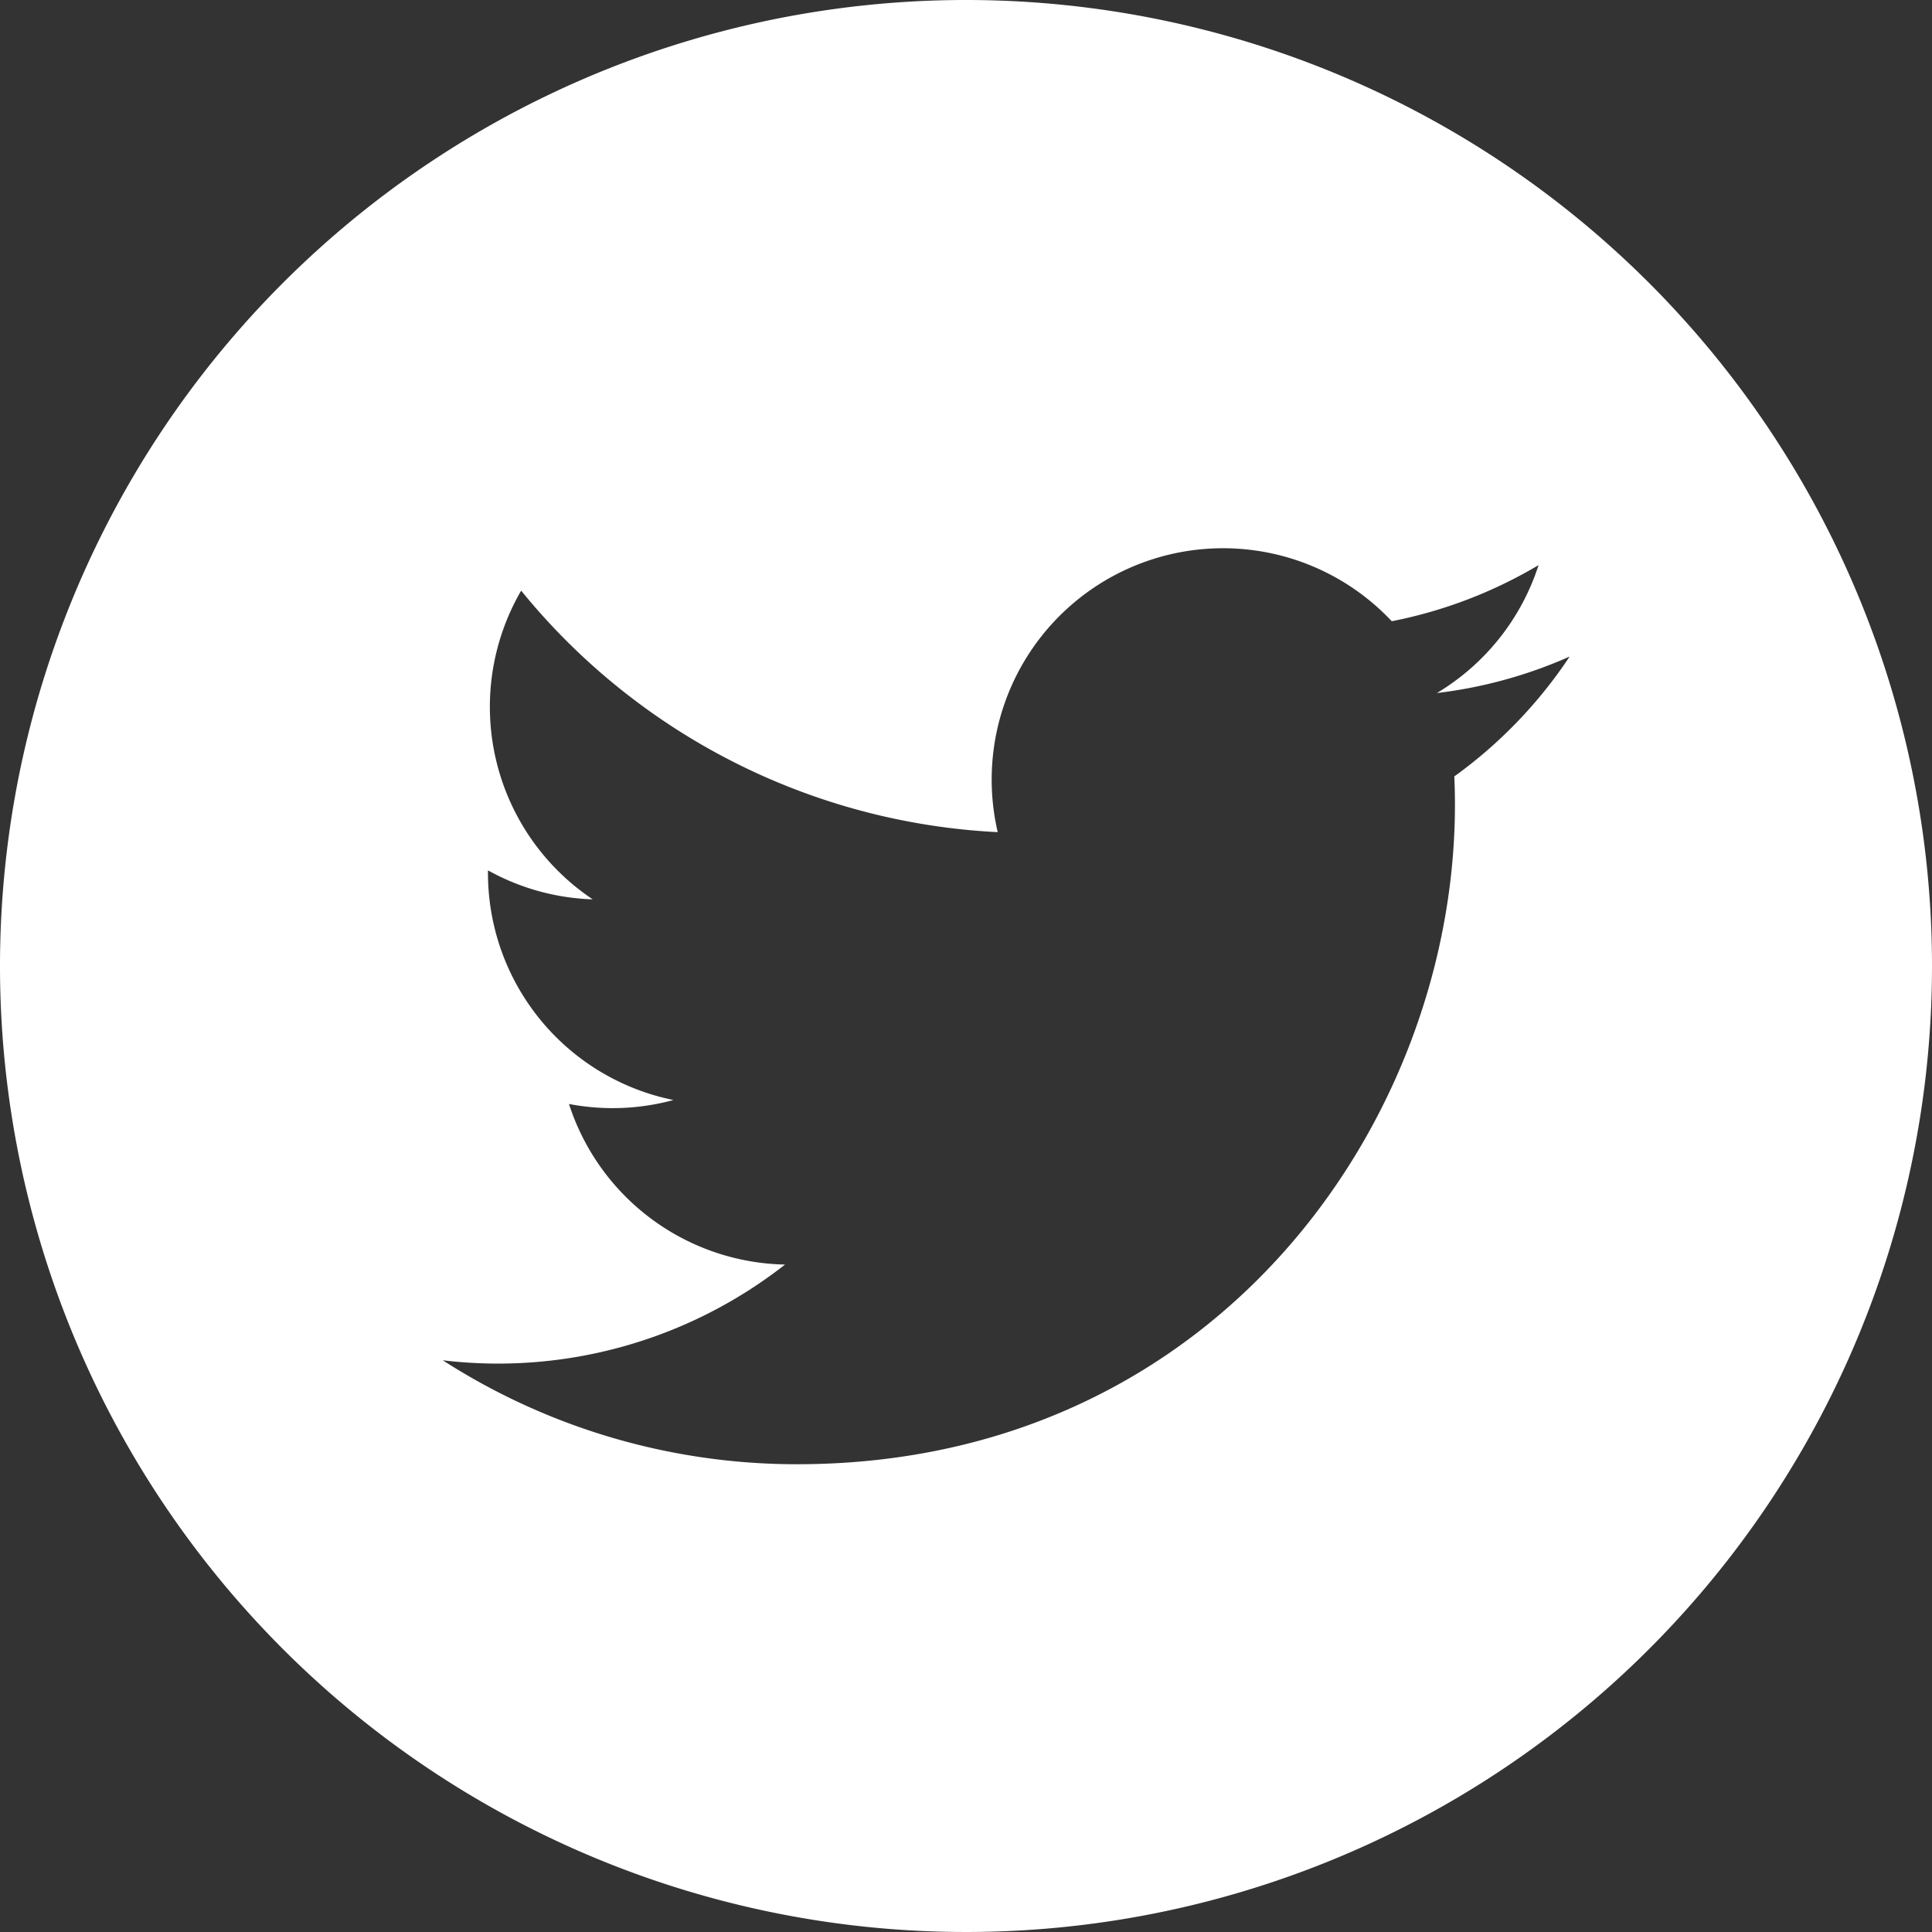 <svg id="Group_66" data-name="Group 66" xmlns="http://www.w3.org/2000/svg" xmlns:xlink="http://www.w3.org/1999/xlink" width="60" height="60" viewBox="0 0 60 60">
  <rect x="0" y="0" width="60" height="60" fill="#333333" stroke="none"/>
  <defs>
    <clipPath id="clip-path">
      <rect id="Rectangle_55" data-name="Rectangle 55" width="60" height="60" fill="none"/>
    </clipPath>
  </defs>
  <g id="Group_65" data-name="Group 65" clip-path="url(#clip-path)">
    <path id="Path_42" data-name="Path 42" d="M30,0A30,30,0,1,0,60,30,30,30,0,0,0,30,0M45.165,24.113c.458,10.1-7.075,21.36-20.41,21.36A20.316,20.316,0,0,1,13.75,42.245a14.446,14.446,0,0,0,10.63-2.973,7.2,7.2,0,0,1-6.71-4.987,7.2,7.2,0,0,0,3.245-.123,7.191,7.191,0,0,1-5.76-7.132,7.163,7.163,0,0,0,3.252.9,7.191,7.191,0,0,1-2.222-9.587,20.382,20.382,0,0,0,14.8,7.5,7.186,7.186,0,0,1,12.237-6.55,14.323,14.323,0,0,0,4.56-1.743,7.21,7.21,0,0,1-3.158,3.973,14.325,14.325,0,0,0,4.123-1.133,14.413,14.413,0,0,1-3.583,3.723" fill="#fff"/>
  </g>
</svg>
